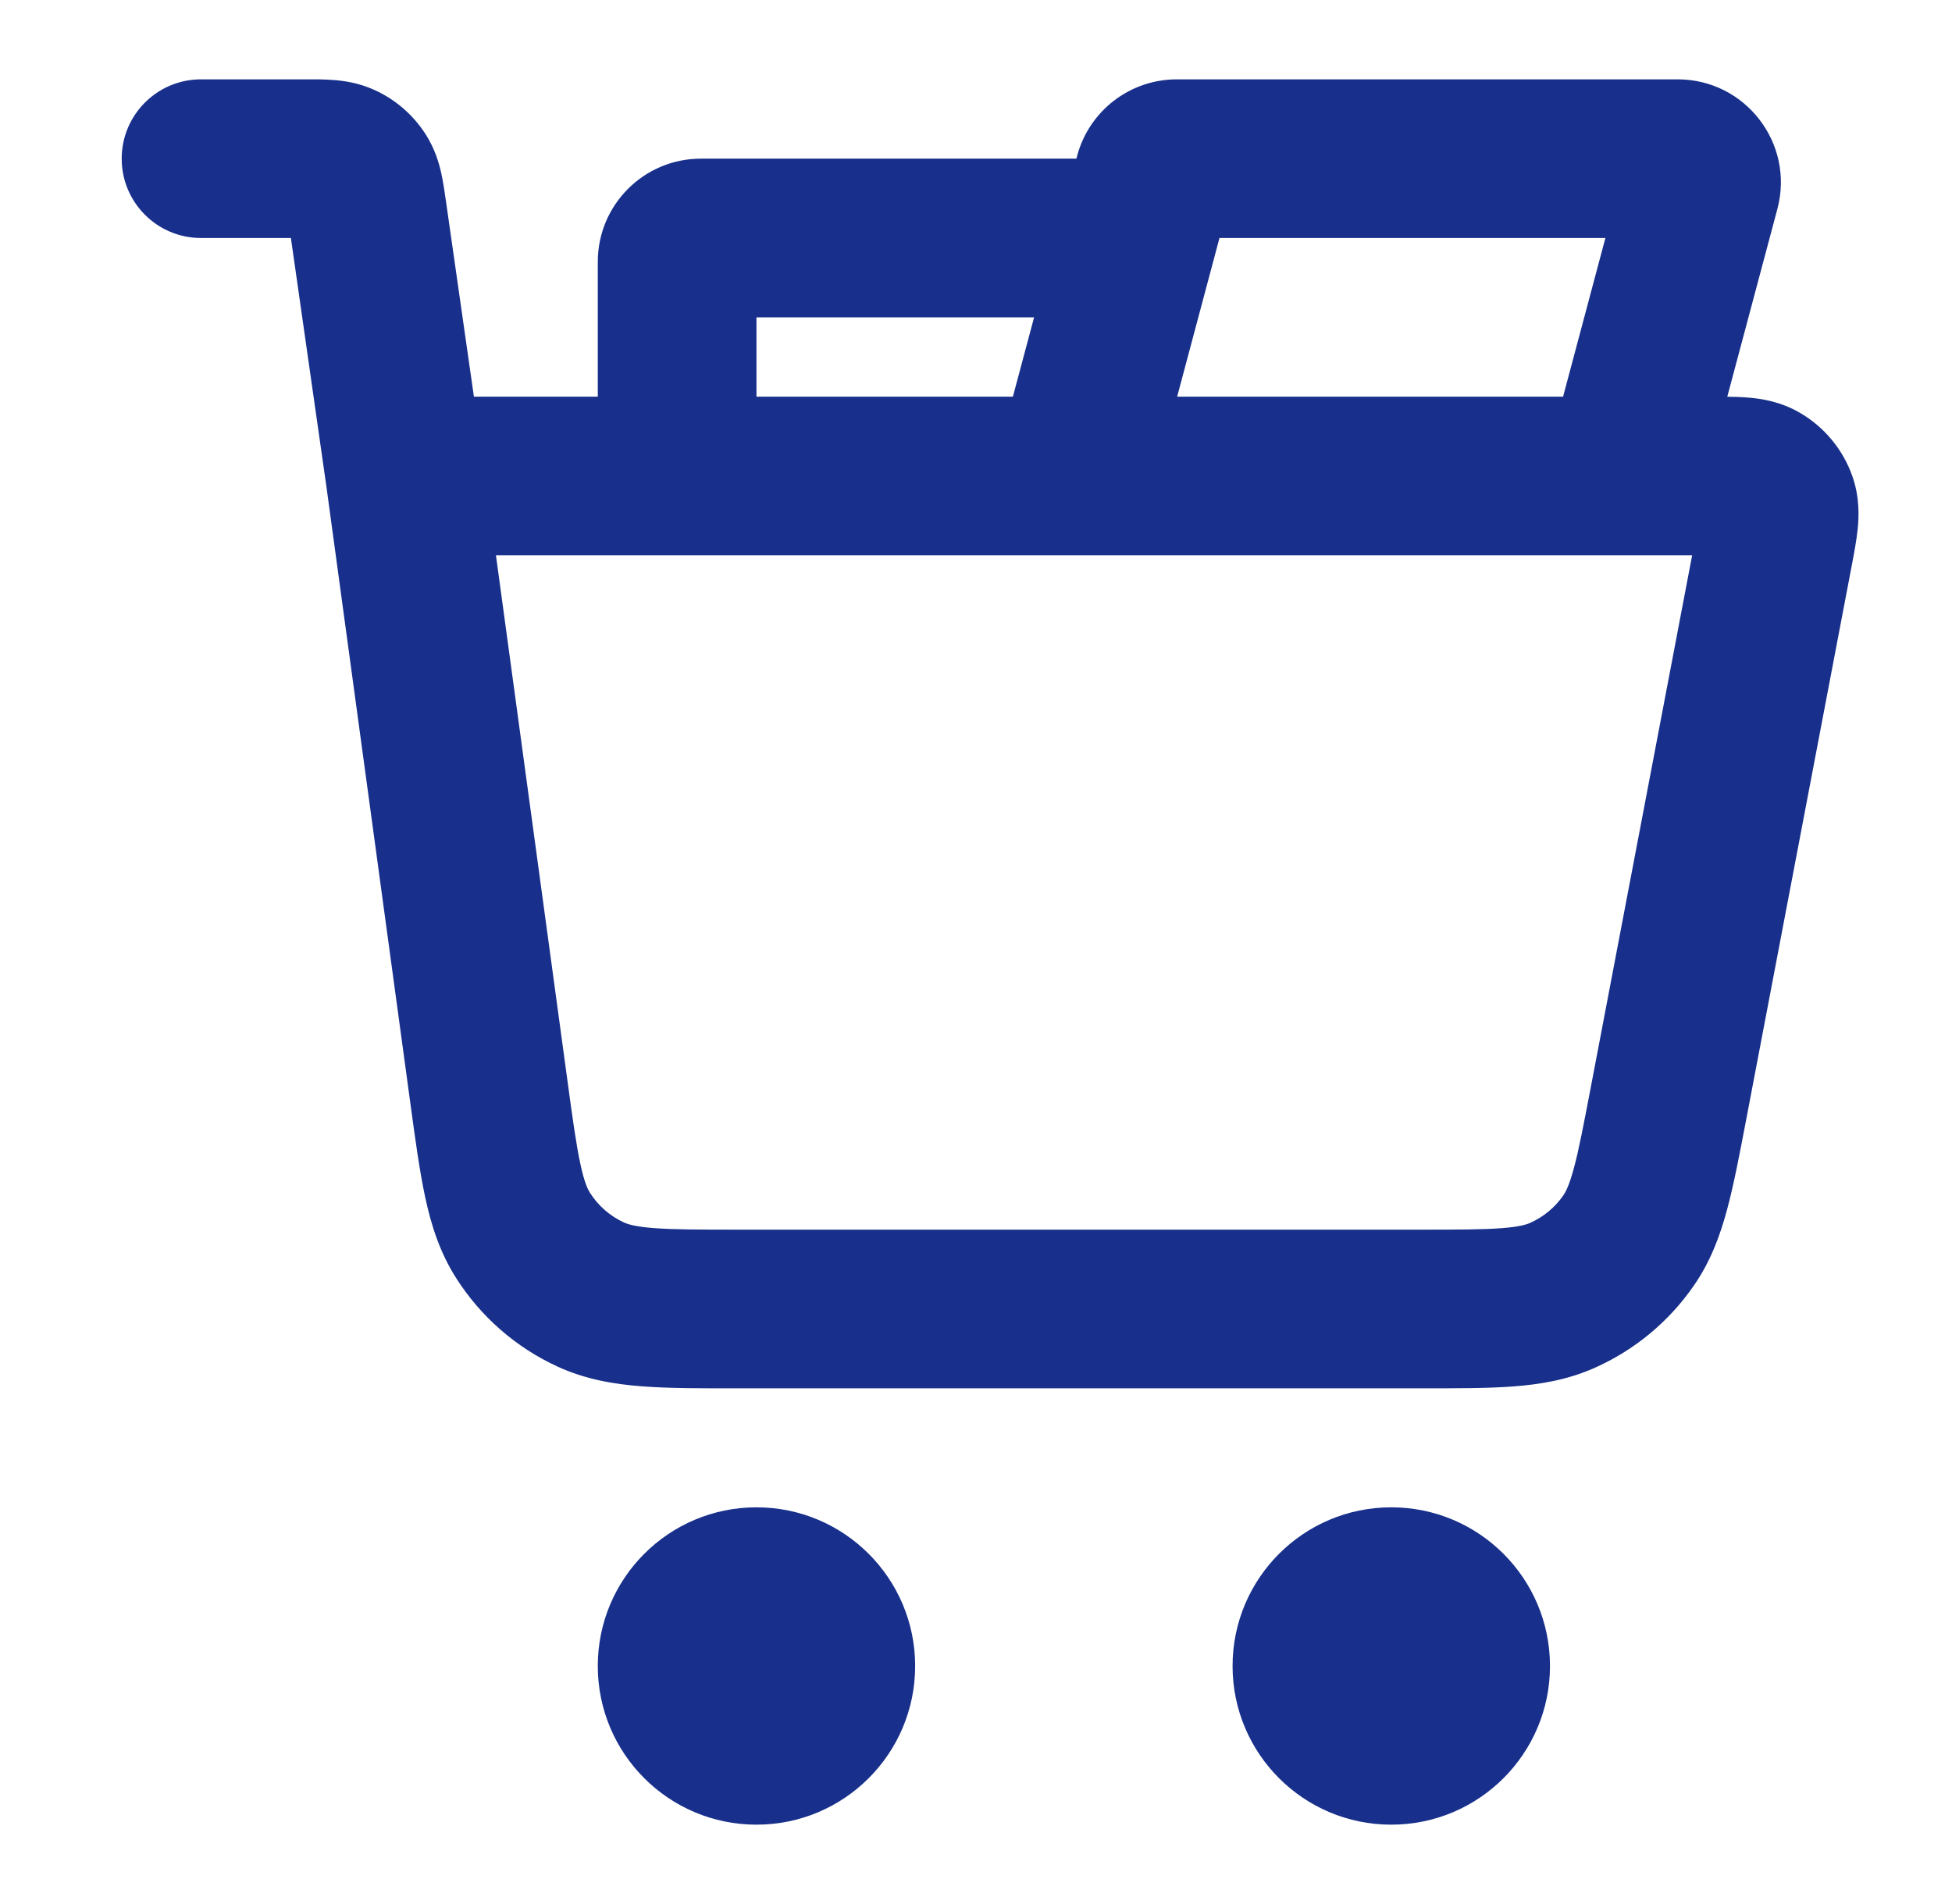 <svg width="41" height="40" viewBox="0 0 41 40" fill="none" xmlns="http://www.w3.org/2000/svg">
<path fill-rule="evenodd" clip-rule="evenodd" d="M7.008 1.681C7.231 1.698 7.54 1.741 7.872 1.893C8.308 2.092 8.678 2.413 8.937 2.816C9.134 3.123 9.221 3.424 9.269 3.641C9.31 3.826 9.34 4.036 9.364 4.208L9.364 4.208L9.364 4.208L9.369 4.242L9.954 8.333L12.556 8.333L12.556 5.5C12.556 4.303 13.526 3.333 14.722 3.333H22.609L22.624 3.275C22.877 2.326 23.736 1.667 24.718 1.667H35.238C36.662 1.667 37.699 3.016 37.332 4.391L36.28 8.334C36.435 8.336 36.592 8.341 36.736 8.354C37.002 8.377 37.403 8.437 37.807 8.673C38.319 8.972 38.709 9.442 38.906 10.001C39.062 10.443 39.046 10.847 39.019 11.114C38.995 11.35 38.944 11.619 38.9 11.851L36.675 23.532C36.537 24.256 36.417 24.887 36.277 25.406C36.129 25.958 35.931 26.496 35.582 27.002C35.056 27.766 34.328 28.369 33.479 28.743C32.917 28.99 32.351 29.084 31.781 29.127C31.245 29.167 30.603 29.166 29.866 29.166H15.487C14.712 29.167 14.039 29.167 13.479 29.124C12.884 29.078 12.294 28.977 11.712 28.71C10.836 28.308 10.096 27.661 9.579 26.847C9.236 26.307 9.056 25.736 8.931 25.153C8.813 24.604 8.722 23.936 8.618 23.169L6.857 10.23L6.11 5H4.222C3.302 5 2.556 4.254 2.556 3.333C2.556 2.413 3.302 1.667 4.222 1.667H6.399L6.434 1.667C6.608 1.666 6.82 1.666 7.008 1.681ZM24.725 8.333H32.831L33.72 5H25.614L24.725 8.333ZM21.275 8.333L15.889 8.333L15.889 6.667H21.72L21.275 8.333ZM10.417 11.666L11.913 22.661C12.027 23.504 12.102 24.043 12.19 24.452C12.273 24.84 12.345 24.985 12.393 25.06C12.565 25.331 12.812 25.547 13.104 25.681C13.185 25.718 13.338 25.77 13.734 25.8C14.151 25.832 14.695 25.833 15.546 25.833H29.809C30.619 25.833 31.136 25.832 31.532 25.802C31.908 25.774 32.056 25.727 32.136 25.692C32.419 25.567 32.661 25.366 32.837 25.112C32.886 25.04 32.96 24.904 33.058 24.54C33.162 24.156 33.259 23.648 33.411 22.853L35.542 11.666H10.417ZM15.889 38.333C17.73 38.333 19.222 36.841 19.222 35C19.222 33.159 17.73 31.666 15.889 31.666C14.048 31.666 12.556 33.159 12.556 35C12.556 36.841 14.048 38.333 15.889 38.333ZM29.222 31.666C27.381 31.666 25.889 33.159 25.889 35C25.889 36.841 27.381 38.333 29.222 38.333C31.063 38.333 32.556 36.841 32.556 35C32.556 33.159 31.063 31.666 29.222 31.666Z" fill="#18308B"/>
</svg>
